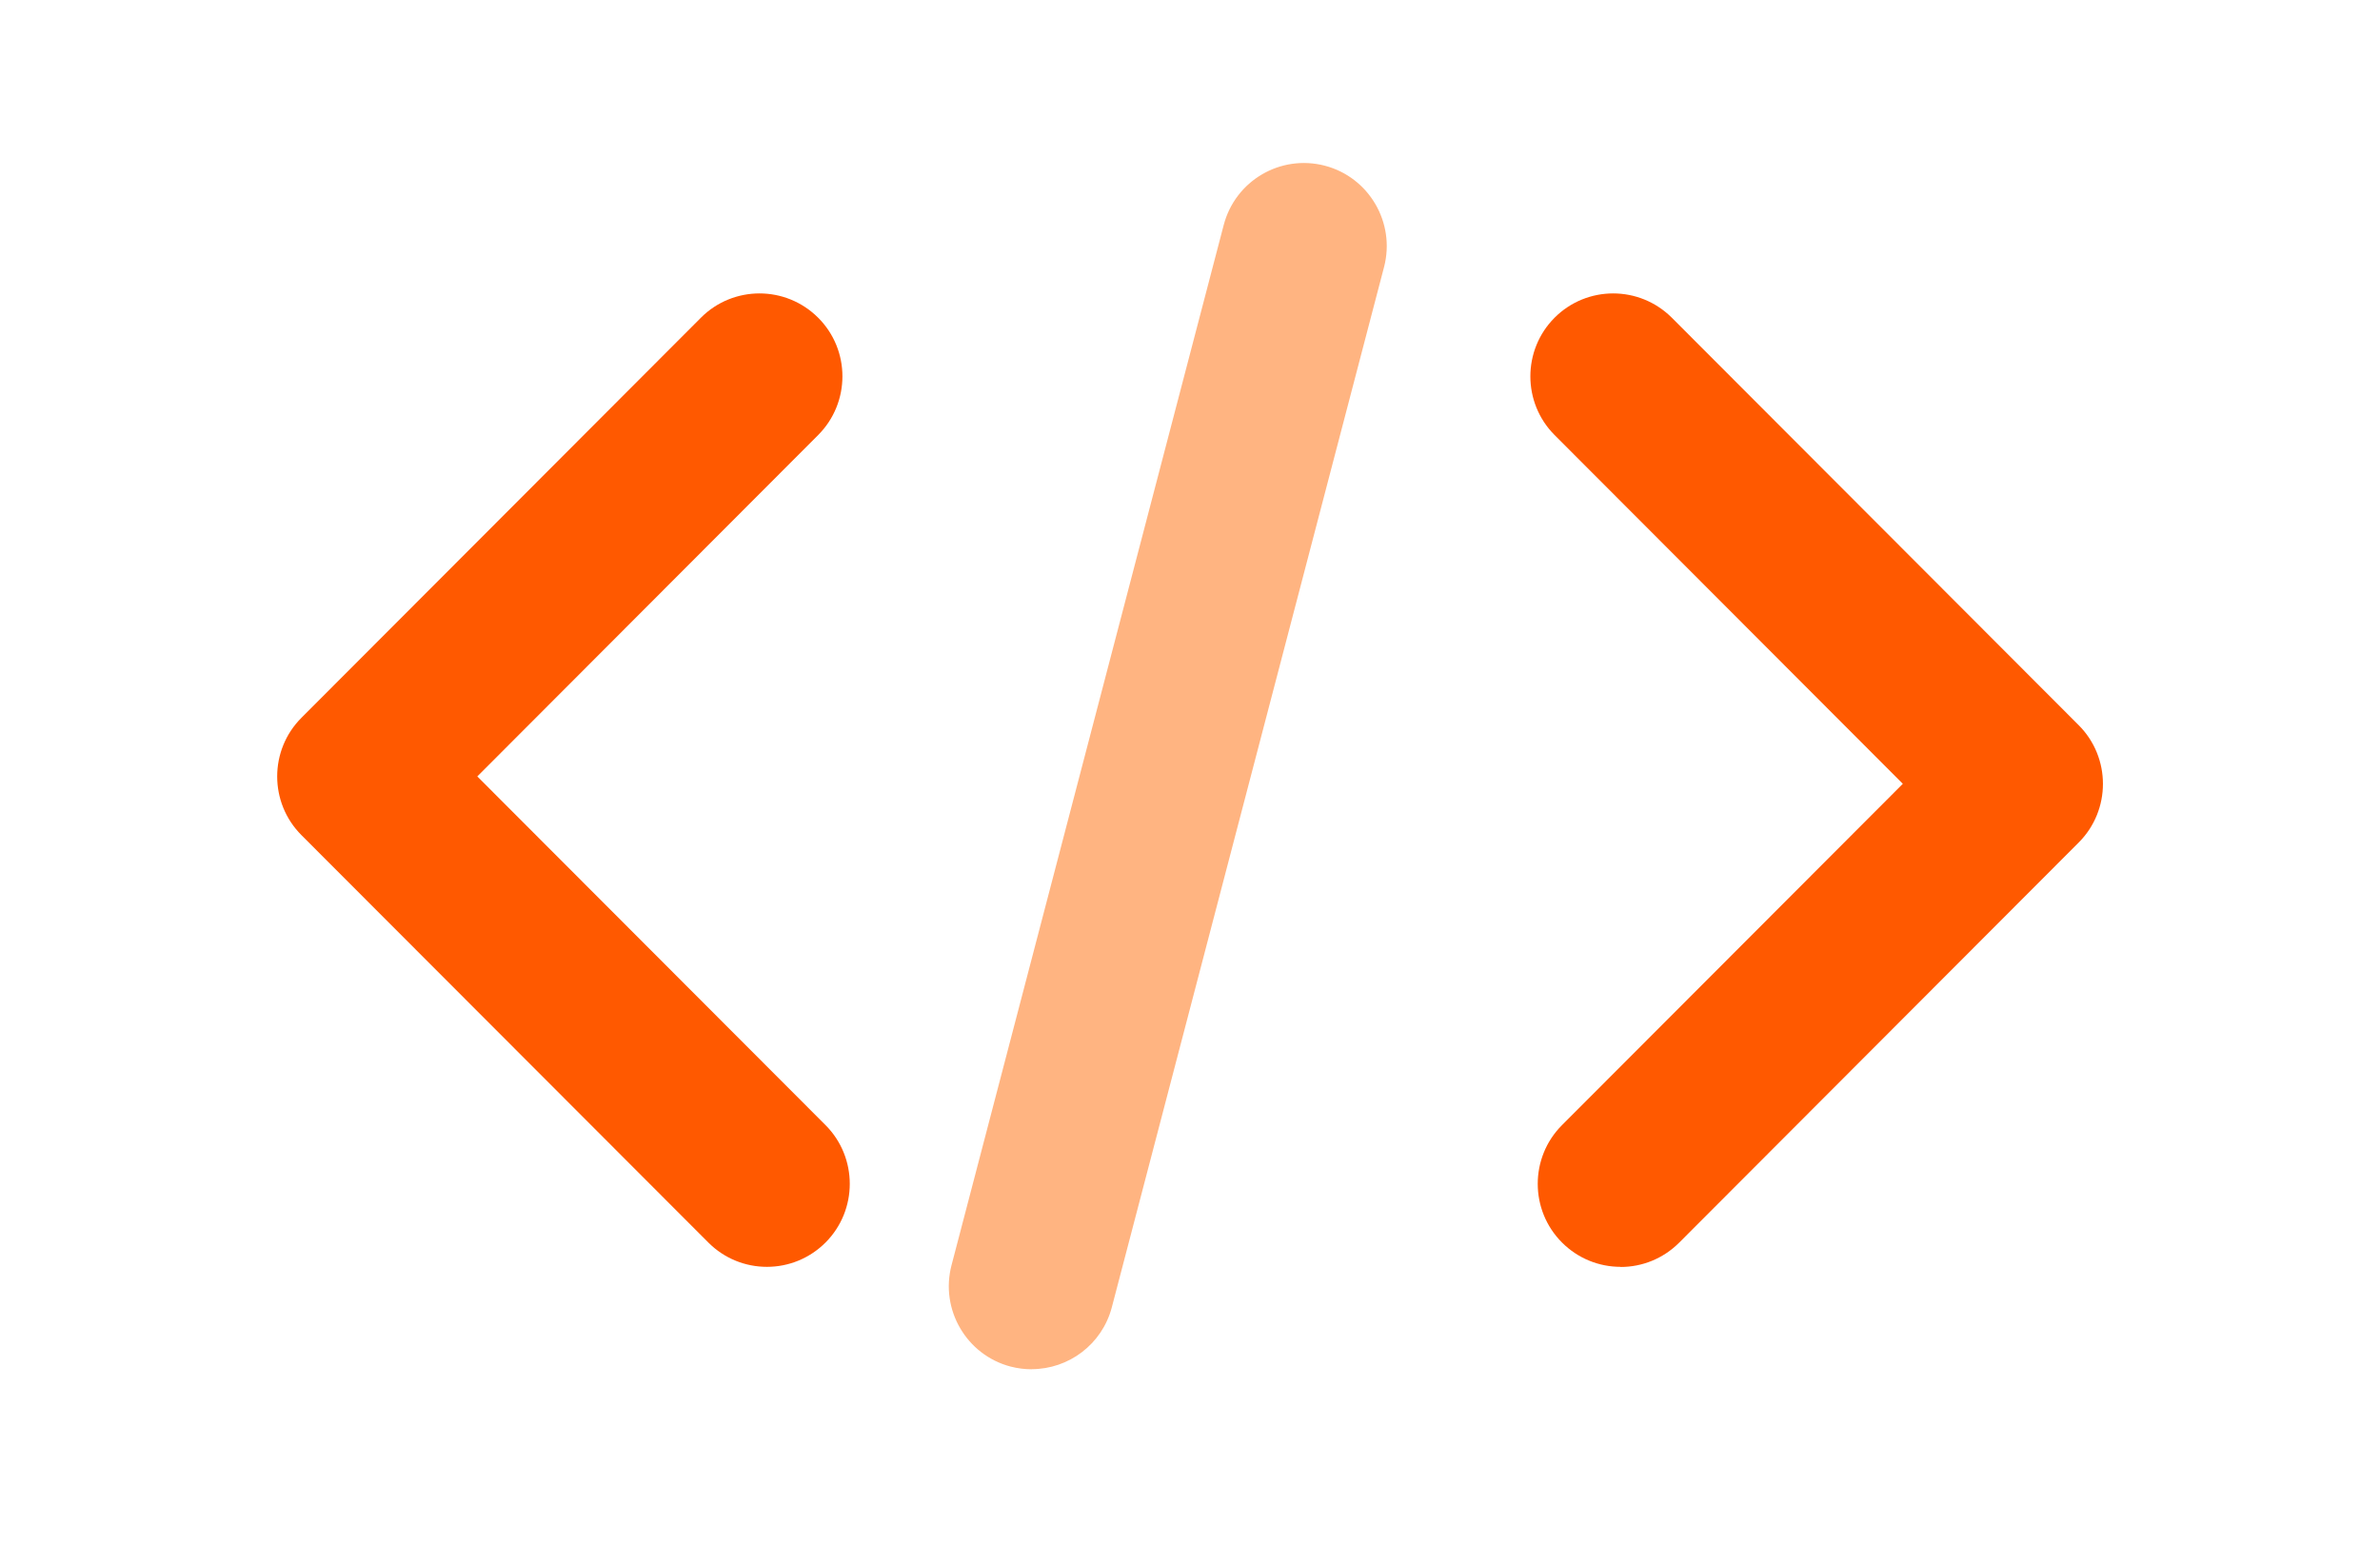 <svg width="73" height="48" viewBox="0 0 73 48" fill="none" xmlns="http://www.w3.org/2000/svg">
<path d="M23.521 38.859C22.871 38.859 22.221 38.609 21.726 38.113L9.246 25.617C8.254 24.624 8.254 23.01 9.246 22.017L21.499 9.745C22.491 8.752 24.099 8.752 25.094 9.745C26.089 10.738 26.086 12.352 25.094 13.345L14.64 23.816L25.321 34.512C26.312 35.505 26.312 37.12 25.321 38.113C24.825 38.609 24.175 38.859 23.525 38.859H23.521Z" fill="#FF5900"/>
<path d="M49.706 38.859C49.056 38.859 48.405 38.609 47.91 38.113C46.918 37.12 46.918 35.505 47.91 34.512L58.364 24.042L47.683 13.345C46.692 12.352 46.692 10.738 47.683 9.745C48.675 8.752 50.283 8.752 51.278 9.745L63.758 22.244C64.75 23.237 64.75 24.851 63.758 25.844L51.505 38.116C51.009 38.613 50.359 38.863 49.709 38.863L49.706 38.859Z" fill="#FF5900"/>
<path d="M31.647 42.001C31.434 42.001 31.217 41.975 31 41.919C29.644 41.564 28.83 40.169 29.185 38.811L37.534 6.902C37.889 5.543 39.274 4.728 40.637 5.083C41.993 5.438 42.807 6.833 42.452 8.191L34.103 40.097C33.804 41.241 32.773 41.998 31.644 41.998L31.647 42.001Z" fill="#FFB481"/>
</svg>
